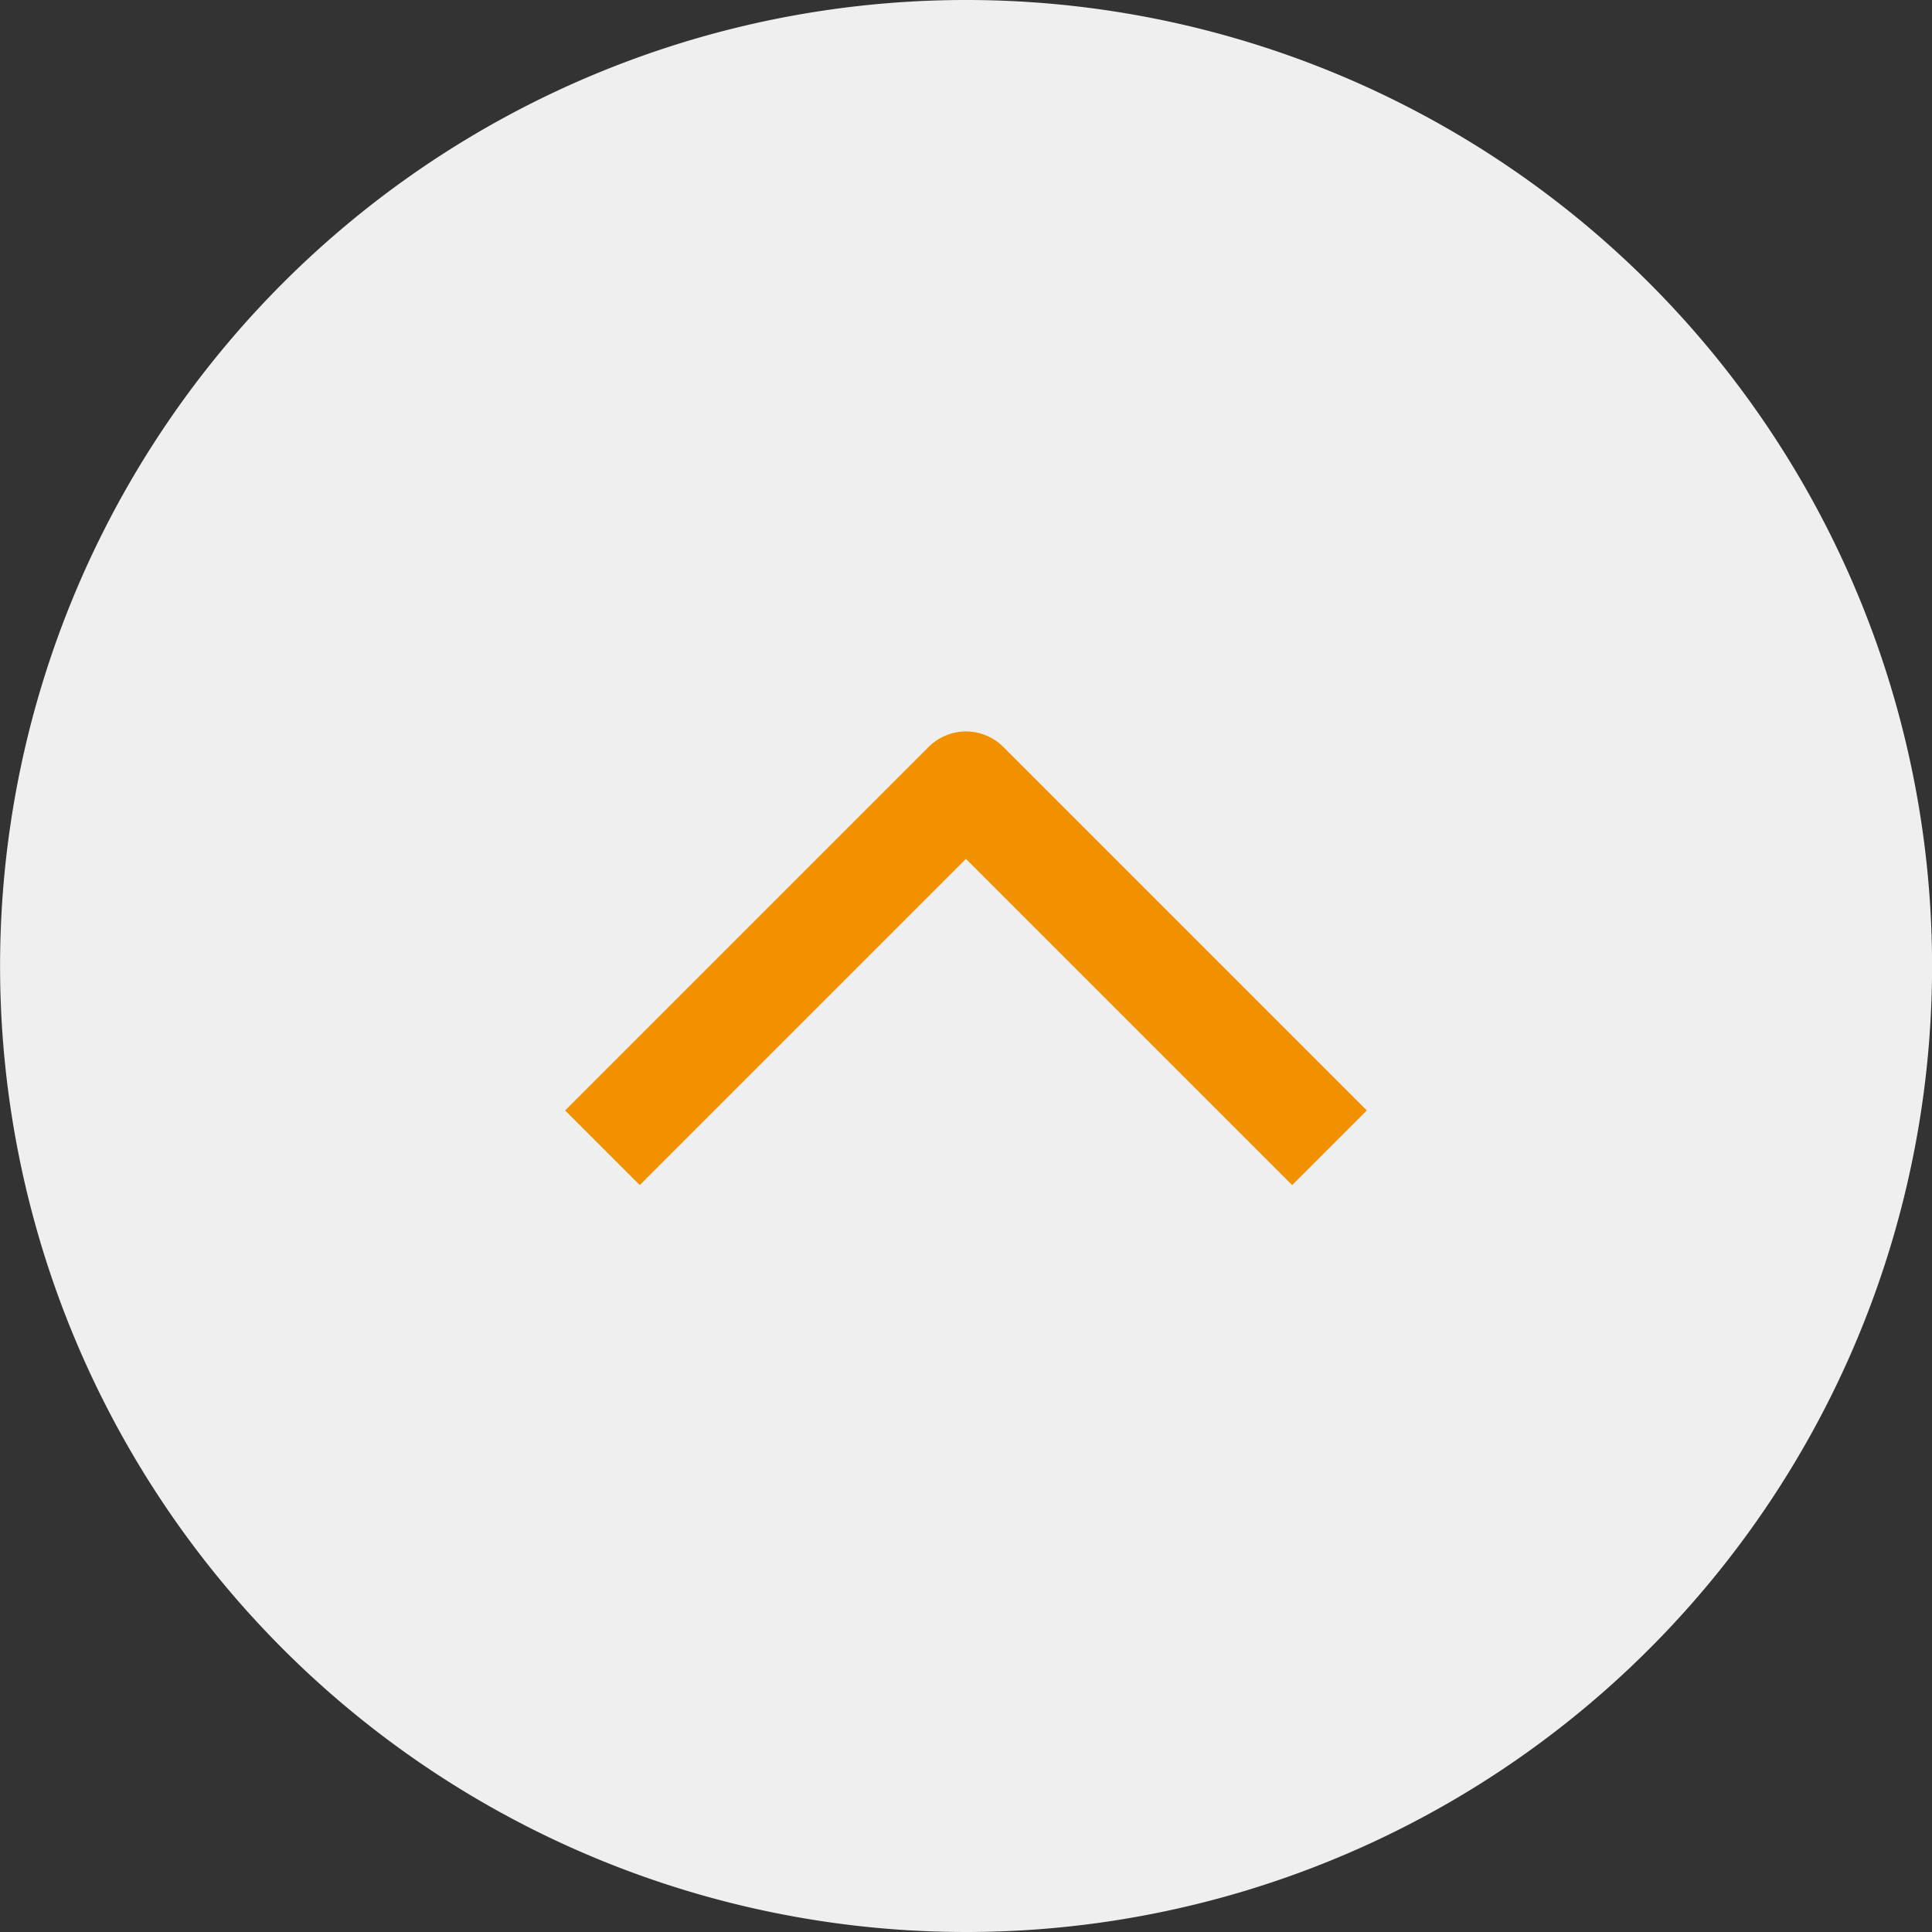 <svg data-name="Icon feather-arrow-down-circle" xmlns="http://www.w3.org/2000/svg" width="54.902" height="54.902" viewBox="0 0 54.902 54.902">
    <rect x="0" y="0" width="54.902" height="54.902" fill="#333333" stroke="none"/>
    <g data-name="Icon feather-arrow-down-circle">
        <path data-name="Trazado 14197" d="M57.9 30.451A27.451 27.451 0 1 1 30.451 3 27.451 27.451 0 0 1 57.9 30.451z" transform="rotate(180 28.951 28.951)" style="fill:#efefef"/>
        <path data-name="Trazado 14198" d="m12 22.33 10.33 10.33 10.33-10.33" transform="rotate(180 24.89 27.473)" style="fill:none;stroke:#f29100;stroke-linejoin:round;stroke-width:3px"/>
    </g>
</svg>
